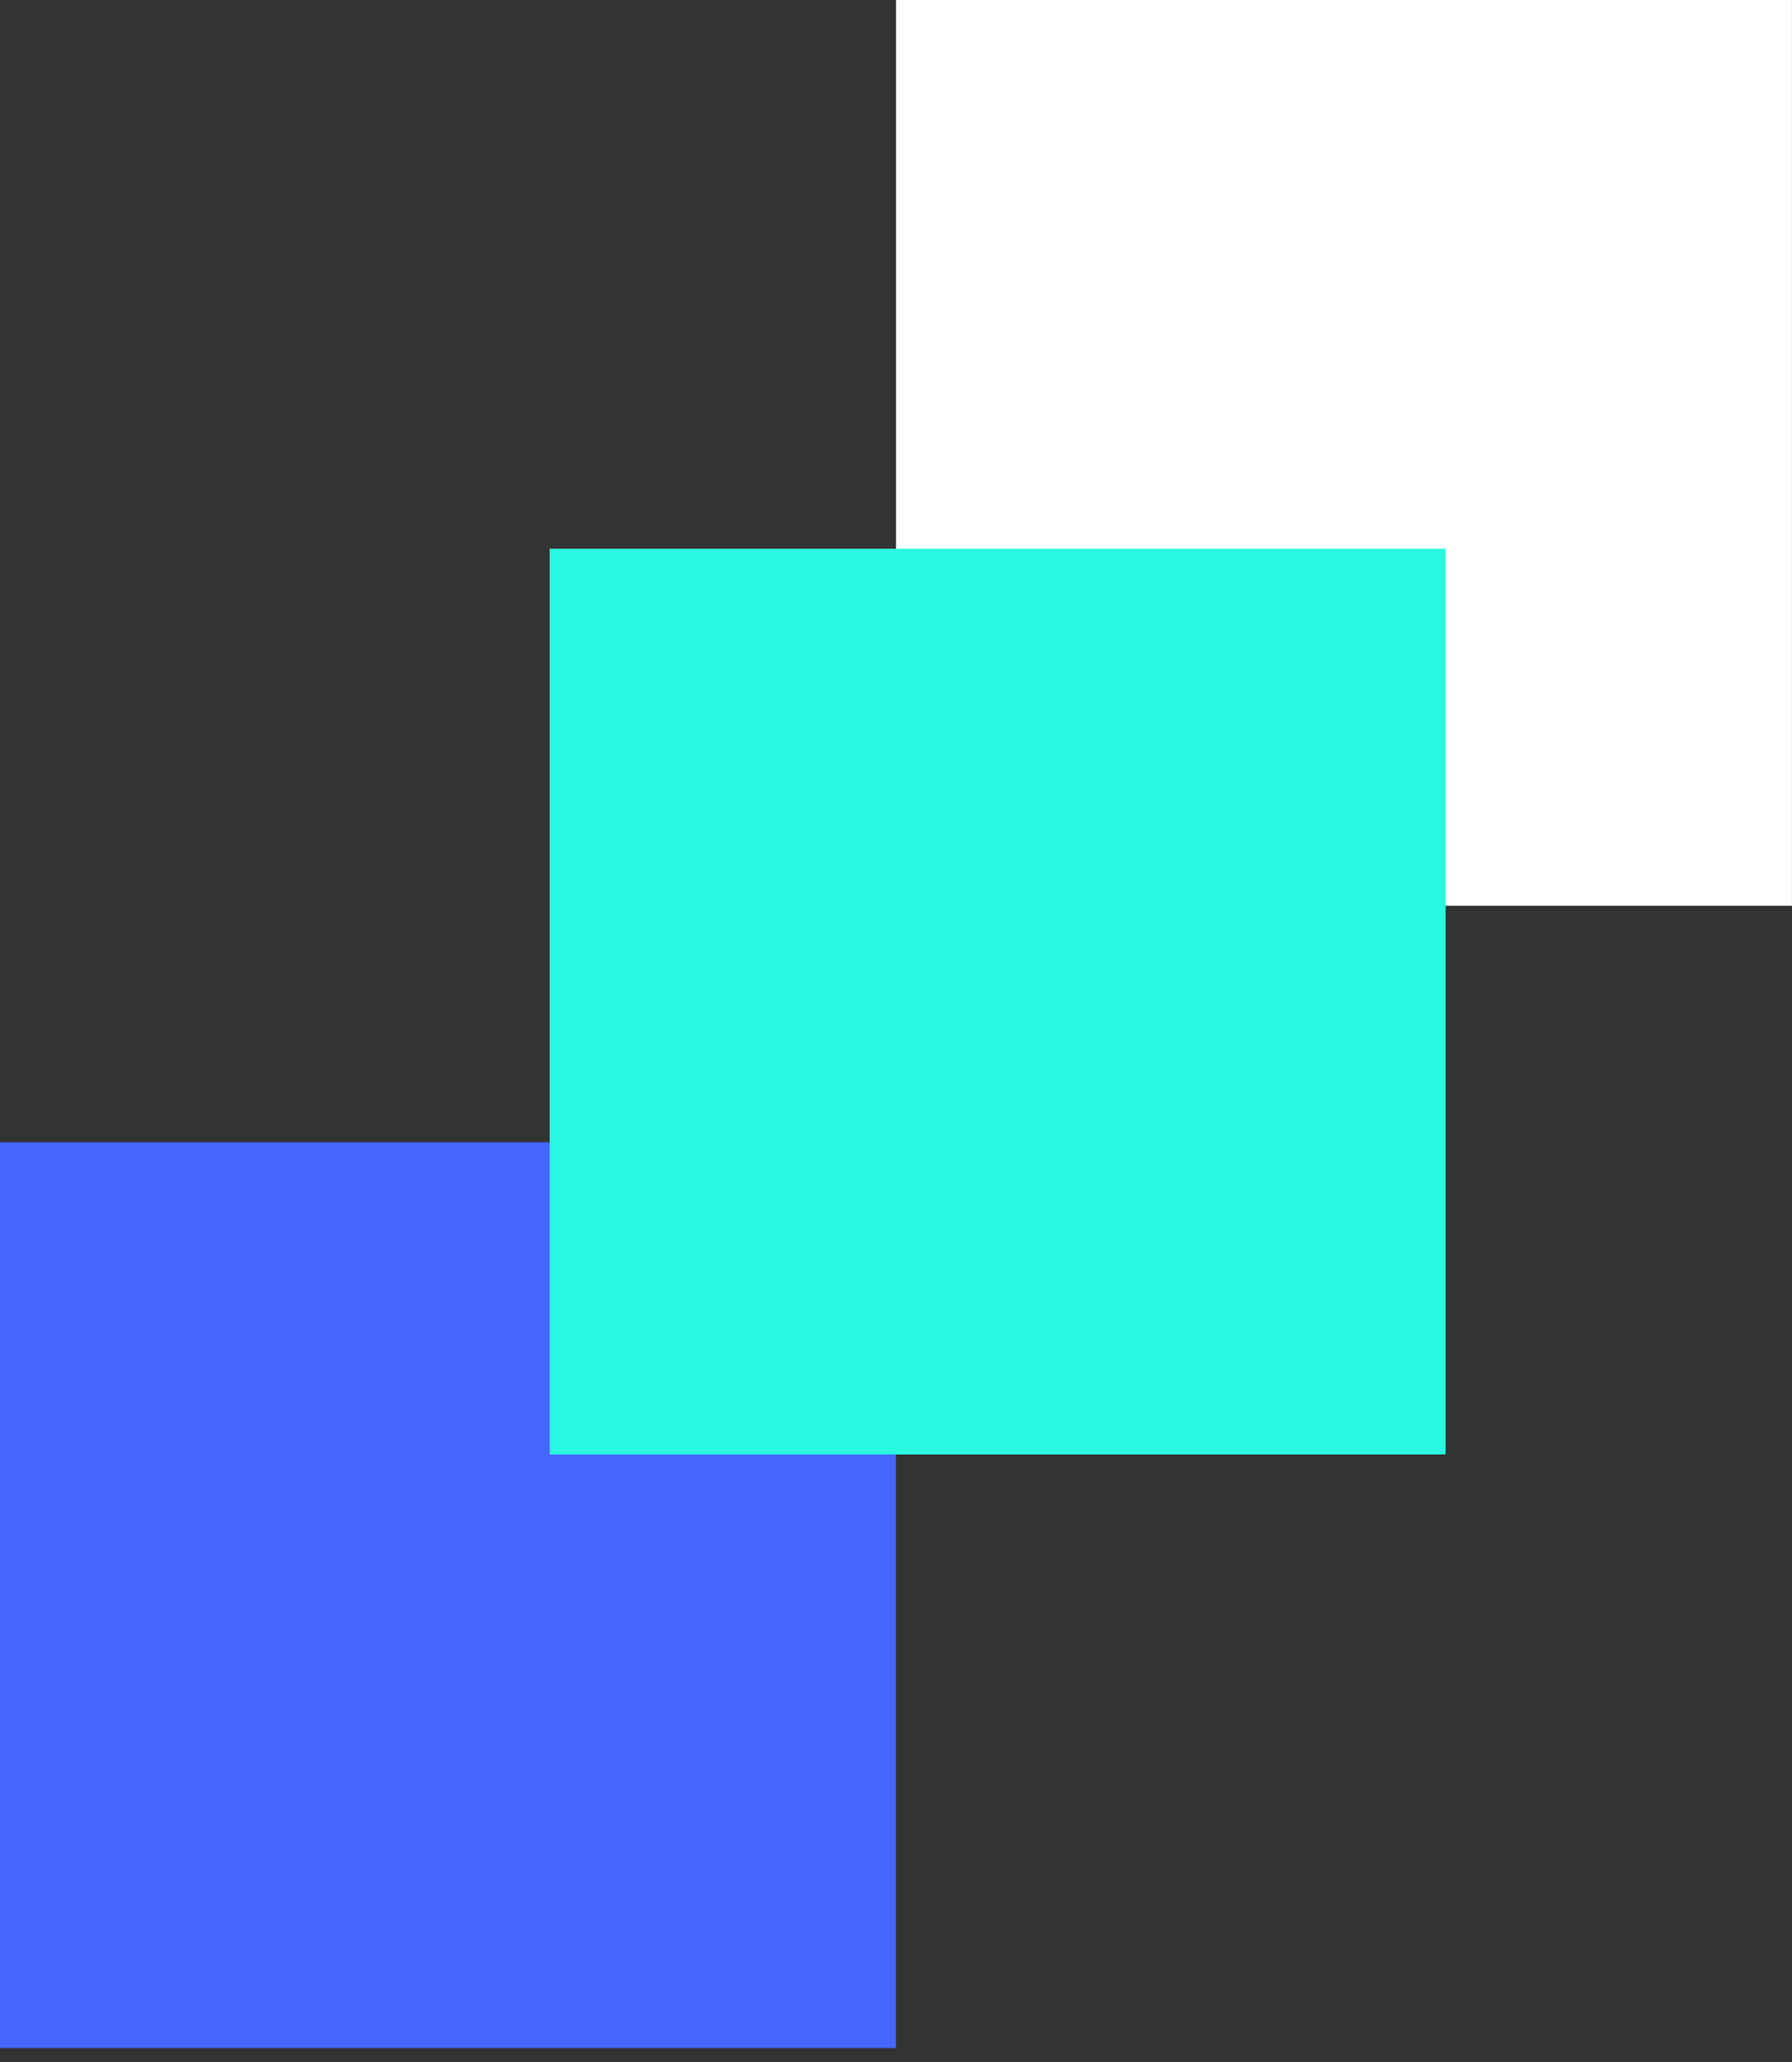 <?xml version="1.0" encoding="UTF-8"?> <svg xmlns="http://www.w3.org/2000/svg" width="60" height="69" viewBox="0 0 60 69" fill="none"><rect x="0" y="0" width="60" height="69" fill="#333333" stroke="none"/> <rect x="30" width="29.998" height="30.309" fill="white"></rect> <rect y="38.223" width="29.998" height="30.309" fill="#4466FB"></rect> <rect x="18.404" y="18.362" width="29.998" height="30.309" fill="#2AF8E0"></rect> </svg> 